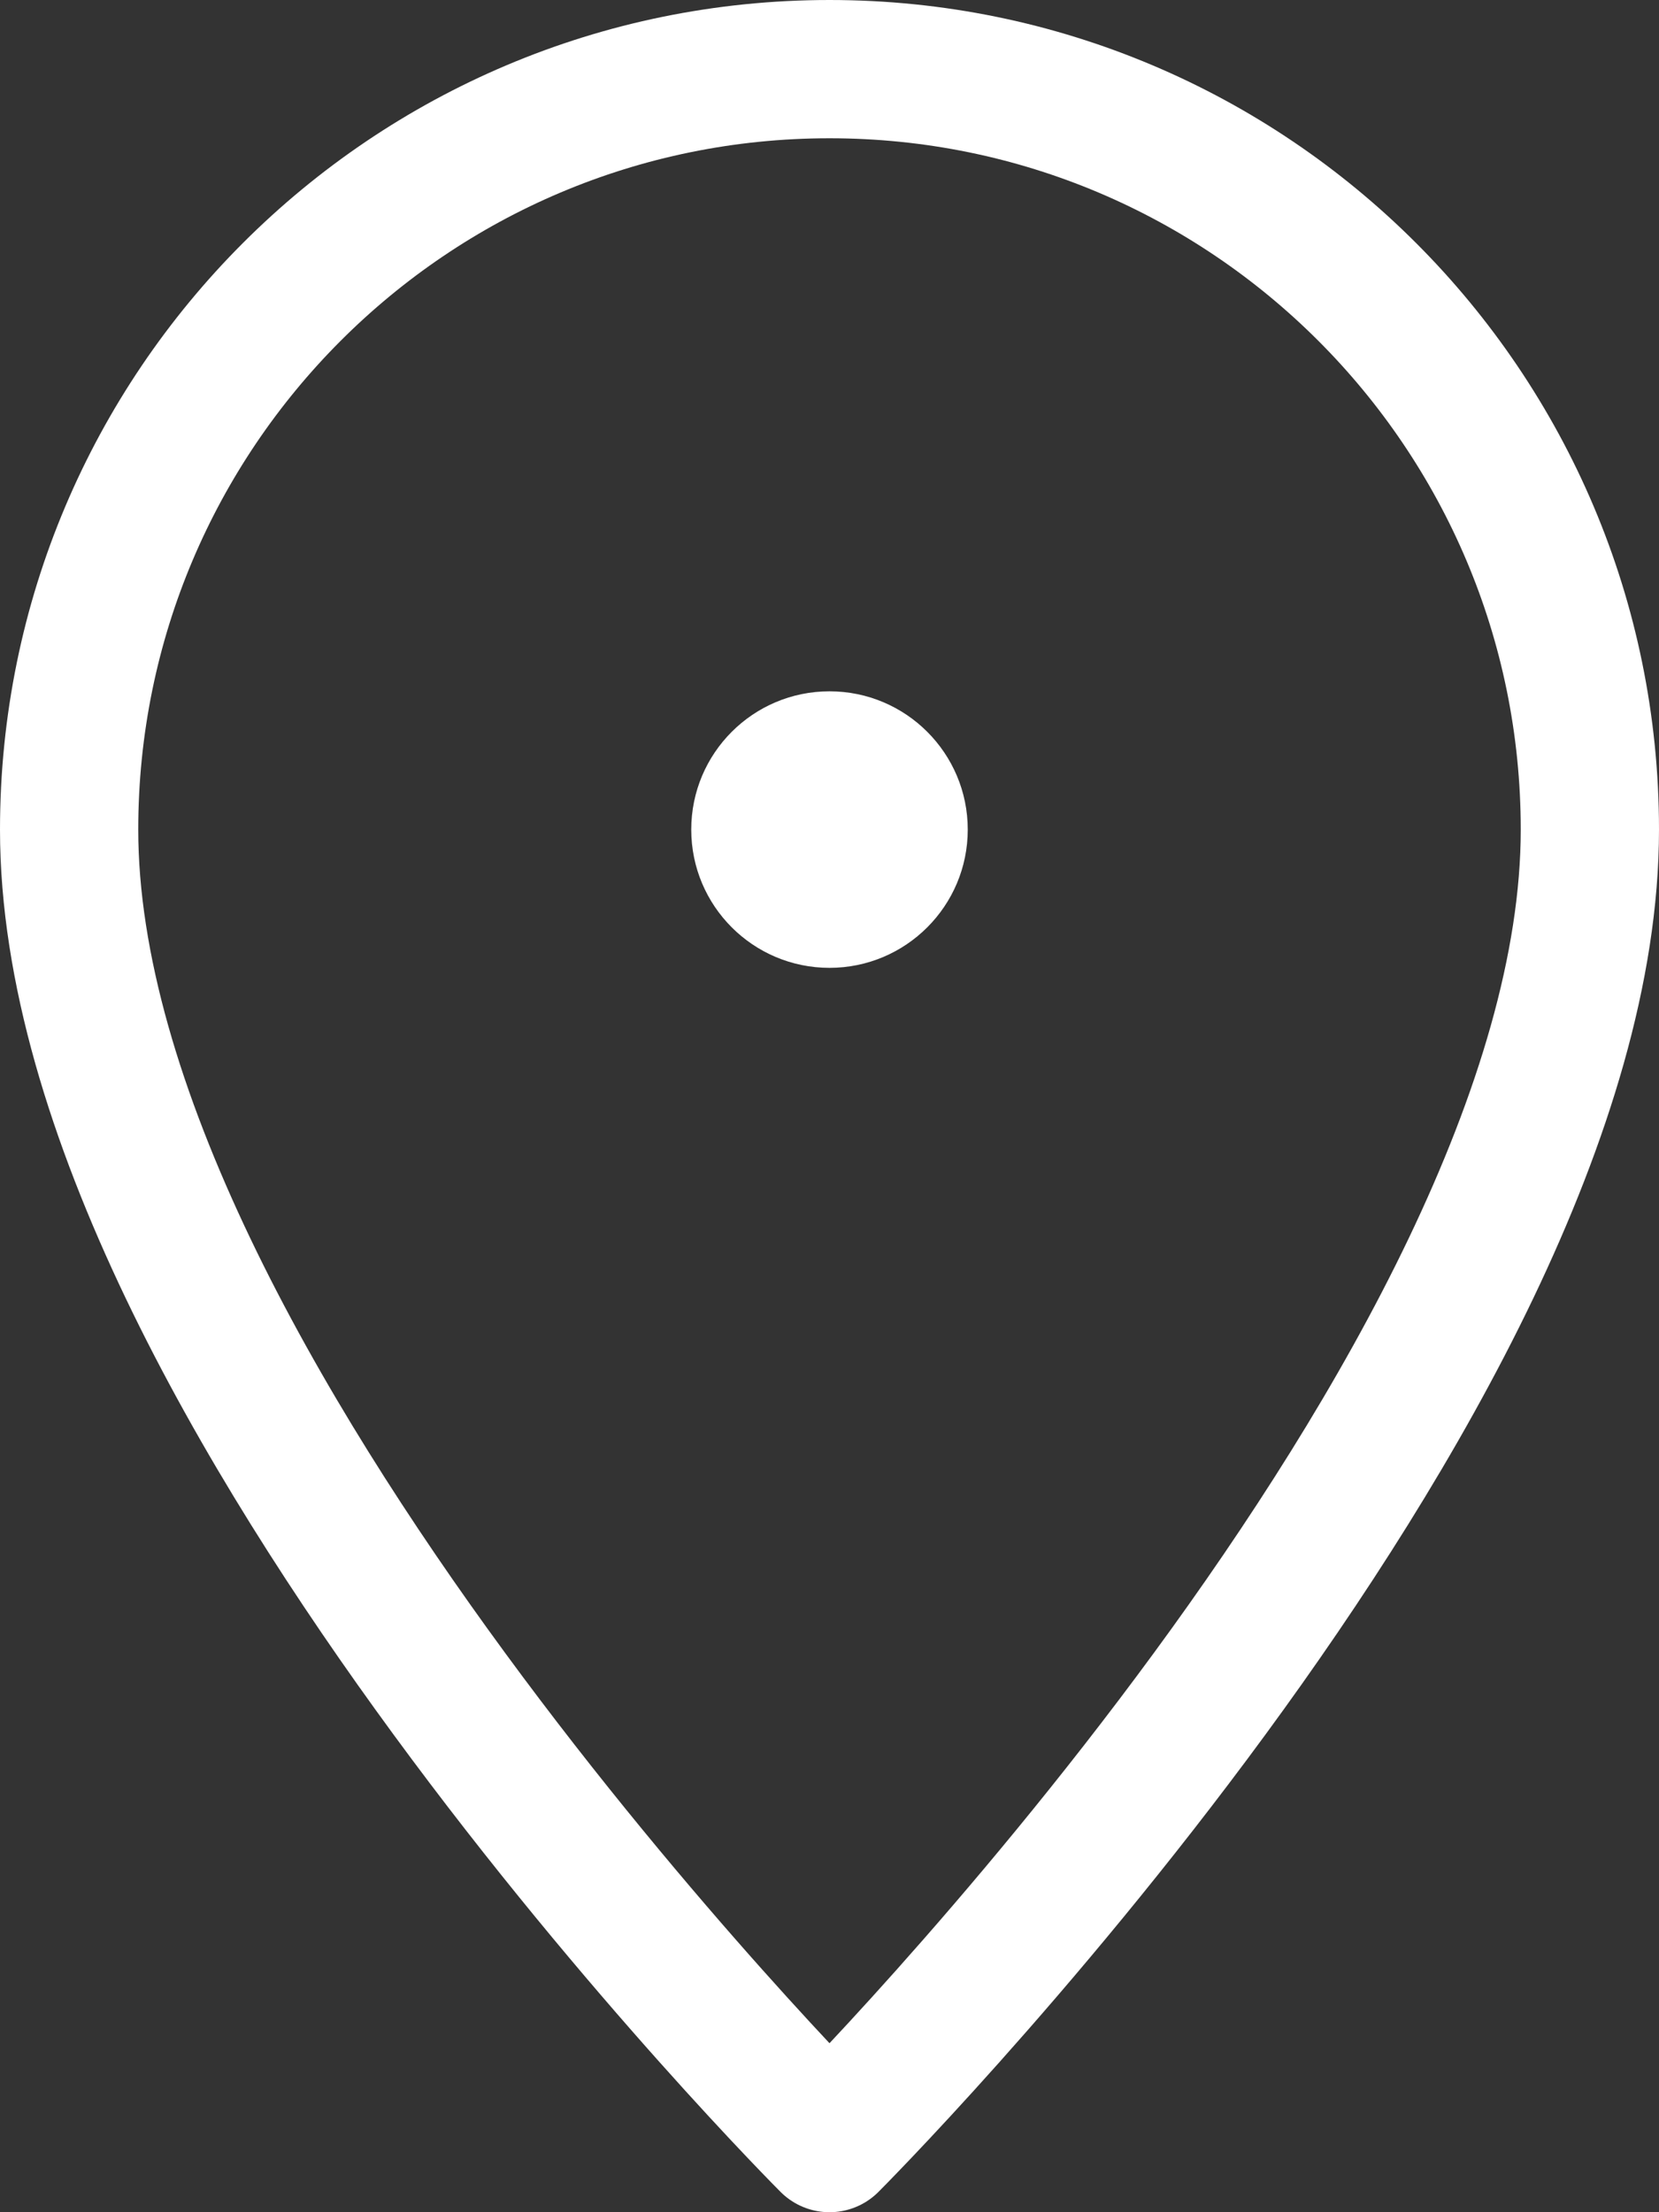 <?xml version="1.0" encoding="UTF-8"?> <svg xmlns="http://www.w3.org/2000/svg" width="24" height="32" viewBox="0 0 24 32" fill="none"><rect x="0" y="0" width="24" height="32" fill="#333333" stroke="none"/> <path d="M23 12C23 5.925 18.075 1 12 1C5.925 1 1 5.925 1 12C1 20 12 31 12 31C12 31 23 20 23 12Z" stroke="white" stroke-width="2" stroke-miterlimit="10" stroke-linejoin="round"></path> <circle cx="12" cy="12" r="2" fill="white"></circle> </svg> 